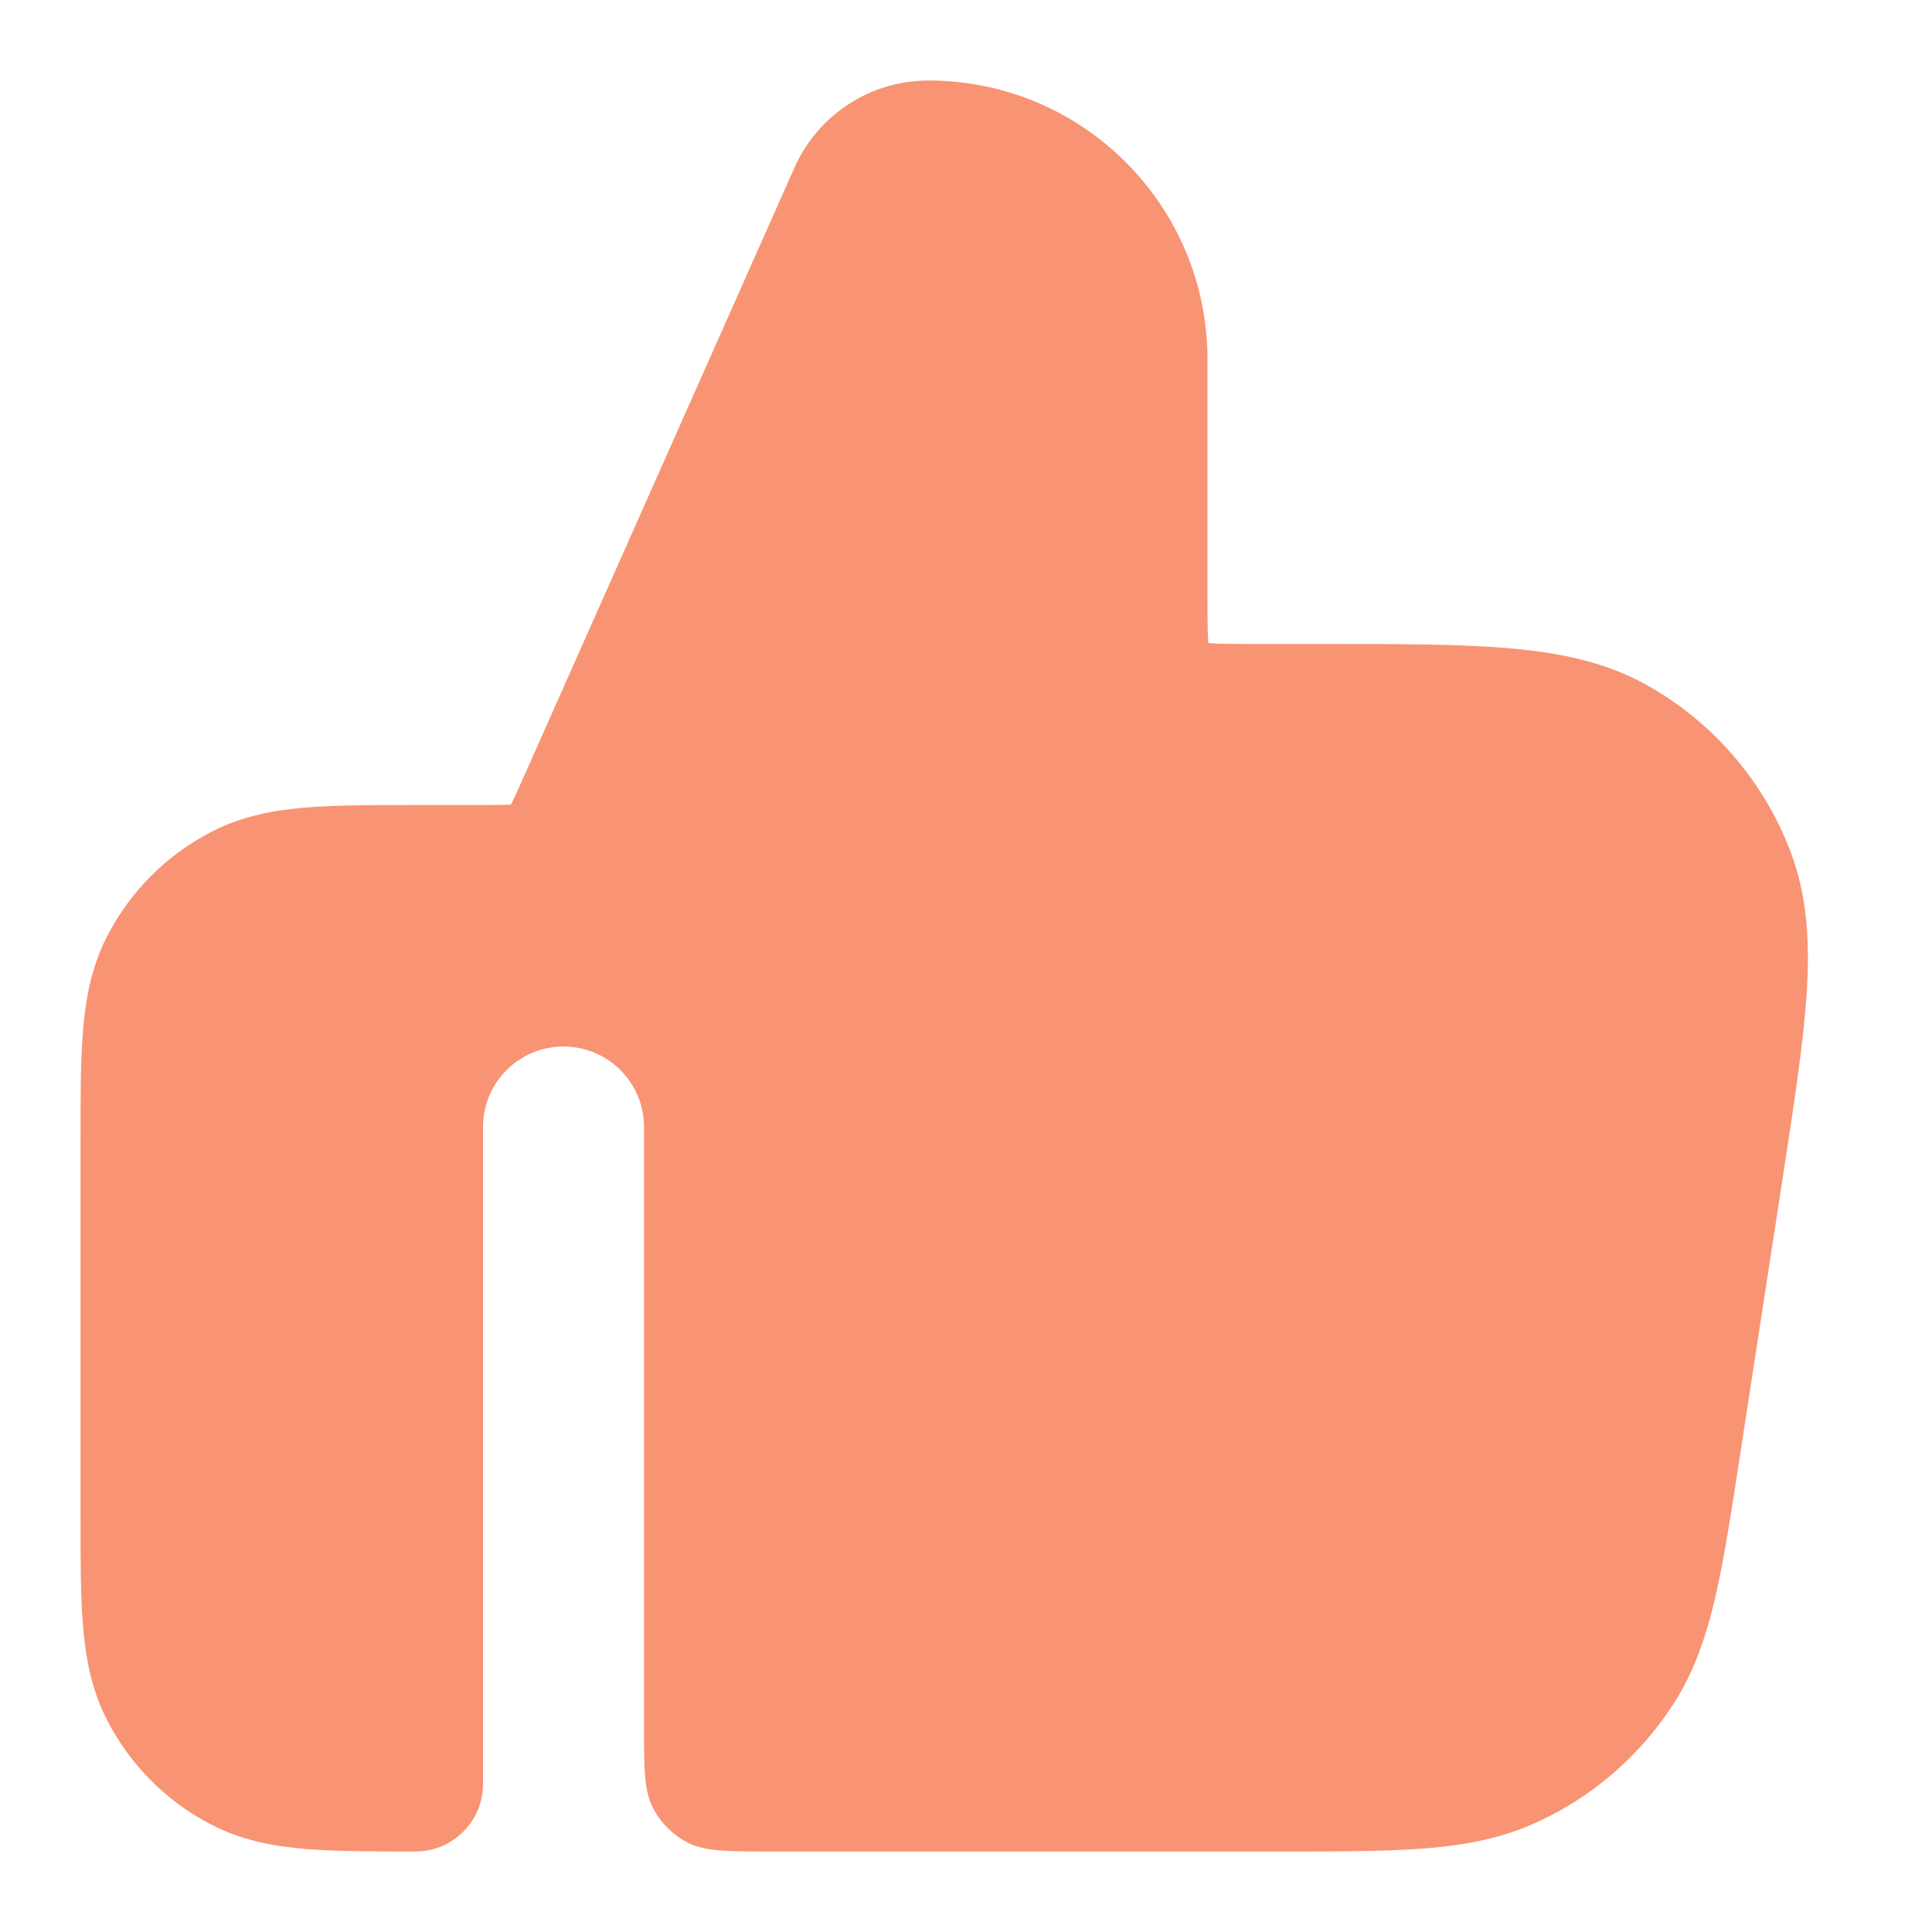 <svg width="40" height="40" viewBox="0 0 40 40" fill="none" xmlns="http://www.w3.org/2000/svg">
<path d="M19.224 1.667C18.024 1.667 16.936 2.373 16.449 3.47L10.848 16.073C10.712 16.378 10.641 16.536 10.583 16.647L10.577 16.657L10.566 16.658C10.441 16.666 10.268 16.667 9.934 16.667L8.603 16.667C7.724 16.667 6.966 16.667 6.342 16.718C5.683 16.771 5.027 16.89 4.397 17.212C3.456 17.691 2.691 18.456 2.212 19.397C1.89 20.027 1.772 20.683 1.718 21.342C1.667 21.966 1.667 22.724 1.667 23.602V31.398C1.667 32.276 1.667 33.034 1.718 33.658C1.772 34.317 1.89 34.973 2.212 35.603C2.691 36.544 3.456 37.309 4.397 37.788C5.027 38.11 5.683 38.228 6.342 38.282C6.966 38.333 7.724 38.333 8.602 38.333C9.374 38.333 10 37.708 10 36.936L10 23.333C10 22.413 10.746 21.667 11.667 21.667C12.587 21.667 13.333 22.413 13.333 23.333L13.333 35.667C13.333 36.6 13.333 37.067 13.515 37.423C13.675 37.737 13.93 37.992 14.243 38.152C14.6 38.333 15.067 38.333 16 38.333H26.533C27.697 38.333 28.664 38.333 29.46 38.273C30.29 38.209 31.056 38.074 31.795 37.739C32.951 37.215 33.934 36.372 34.627 35.309C35.071 34.63 35.321 33.894 35.51 33.082C35.691 32.305 35.838 31.35 36.015 30.199L36.907 24.396C37.142 22.871 37.334 21.621 37.403 20.601C37.473 19.548 37.427 18.566 37.068 17.624C36.516 16.178 35.479 14.97 34.134 14.205C33.258 13.707 32.294 13.512 31.243 13.421C30.224 13.333 28.959 13.333 27.416 13.333H26C25.506 13.333 25.235 13.332 25.041 13.316L25.019 13.314L25.017 13.292C25.001 13.098 25 12.828 25 12.333V7.443C25 4.253 22.414 1.667 19.224 1.667Z" fill="#F89473"/>
</svg>
